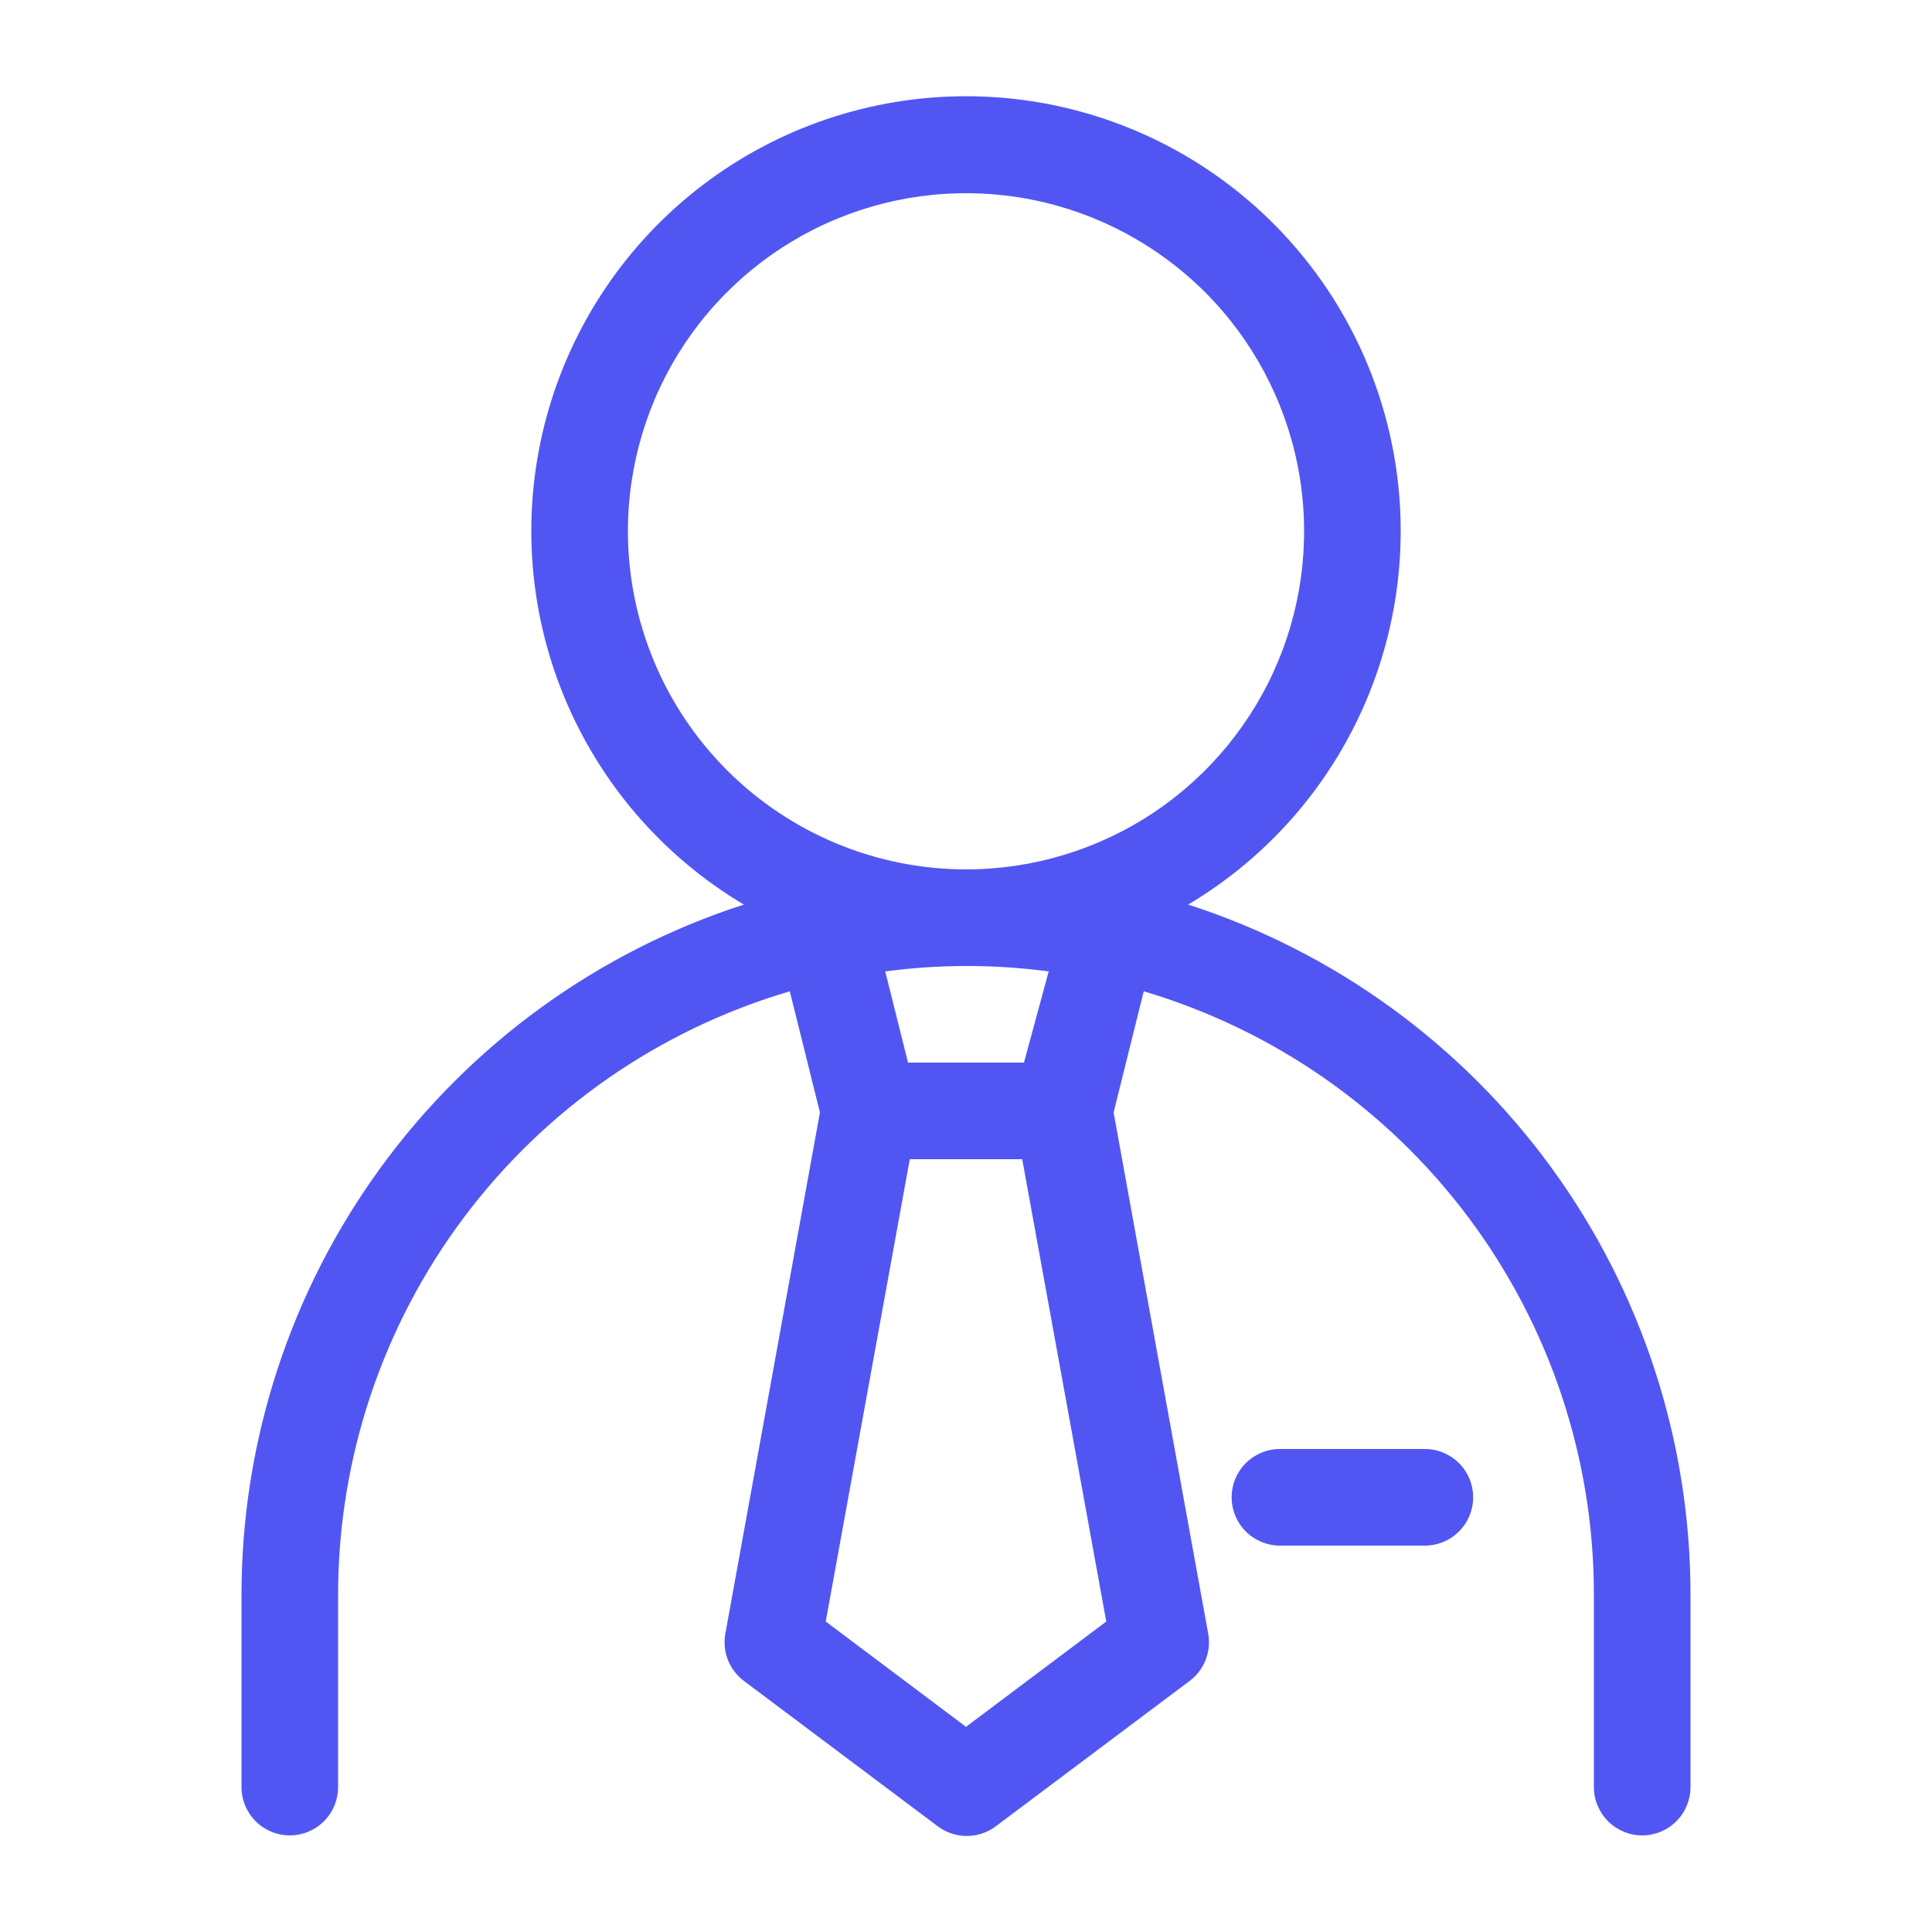 <svg width="80" height="80" viewBox="0 0 80 80" fill="none" xmlns="http://www.w3.org/2000/svg">
<path d="M12 76C12.53 76 13.039 75.789 13.414 75.414C13.789 75.039 14 74.53 14 74V66C14.008 60.38 15.835 54.913 19.206 50.416C22.577 45.919 27.312 42.633 32.704 41.048L33.952 46.064L30.032 67.664C29.969 68.033 30.01 68.412 30.151 68.758C30.293 69.105 30.529 69.405 30.832 69.624L38.832 75.624C39.178 75.883 39.599 76.024 40.032 76.024C40.465 76.024 40.886 75.883 41.232 75.624L49.232 69.624C49.535 69.405 49.771 69.105 49.913 68.758C50.054 68.412 50.095 68.033 50.032 67.664L46.112 46.064L47.36 41.048C52.74 42.644 57.461 45.935 60.82 50.431C64.179 54.927 65.996 60.388 66 66V74C66 74.53 66.211 75.039 66.586 75.414C66.961 75.789 67.47 76 68 76C68.53 76 69.039 75.789 69.414 75.414C69.789 75.039 70 74.53 70 74V66C69.992 59.655 67.975 53.476 64.238 48.348C60.501 43.22 55.237 39.407 49.2 37.456C52.589 35.441 55.222 32.369 56.696 28.712C58.169 25.055 58.401 21.016 57.356 17.214C56.311 13.412 54.047 10.059 50.912 7.669C47.776 5.279 43.943 3.985 40 3.985C36.057 3.985 32.224 5.279 29.088 7.669C25.953 10.059 23.689 13.412 22.644 17.214C21.599 21.016 21.831 25.055 23.304 28.712C24.778 32.369 27.411 35.441 30.8 37.456C24.763 39.407 19.499 43.22 15.762 48.348C12.025 53.476 10.008 59.655 10 66V74C10 74.53 10.211 75.039 10.586 75.414C10.961 75.789 11.47 76 12 76ZM40 71.504L34.192 67.144L37.672 48H42.328L45.808 67.144L40 71.504ZM42.4 44H37.6L36.656 40.224C38.902 39.925 41.178 39.925 43.424 40.224L42.4 44ZM26 22C26 19.231 26.821 16.524 28.359 14.222C29.898 11.92 32.084 10.125 34.642 9.066C37.201 8.006 40.016 7.729 42.731 8.269C45.447 8.809 47.942 10.143 49.9 12.1C51.857 14.058 53.191 16.553 53.731 19.269C54.271 21.984 53.994 24.799 52.934 27.358C51.875 29.916 50.08 32.102 47.778 33.641C45.476 35.179 42.769 36 40 36C36.288 35.996 32.73 34.519 30.105 31.895C27.481 29.27 26.004 25.712 26 22ZM59 60C59.53 60 60.039 60.211 60.414 60.586C60.789 60.961 61 61.469 61 62C61 62.53 60.789 63.039 60.414 63.414C60.039 63.789 59.53 64 59 64H53C52.47 64 51.961 63.789 51.586 63.414C51.211 63.039 51 62.53 51 62C51 61.469 51.211 60.961 51.586 60.586C51.961 60.211 52.47 60 53 60H59Z" fill="#5156F3"/>
</svg>
